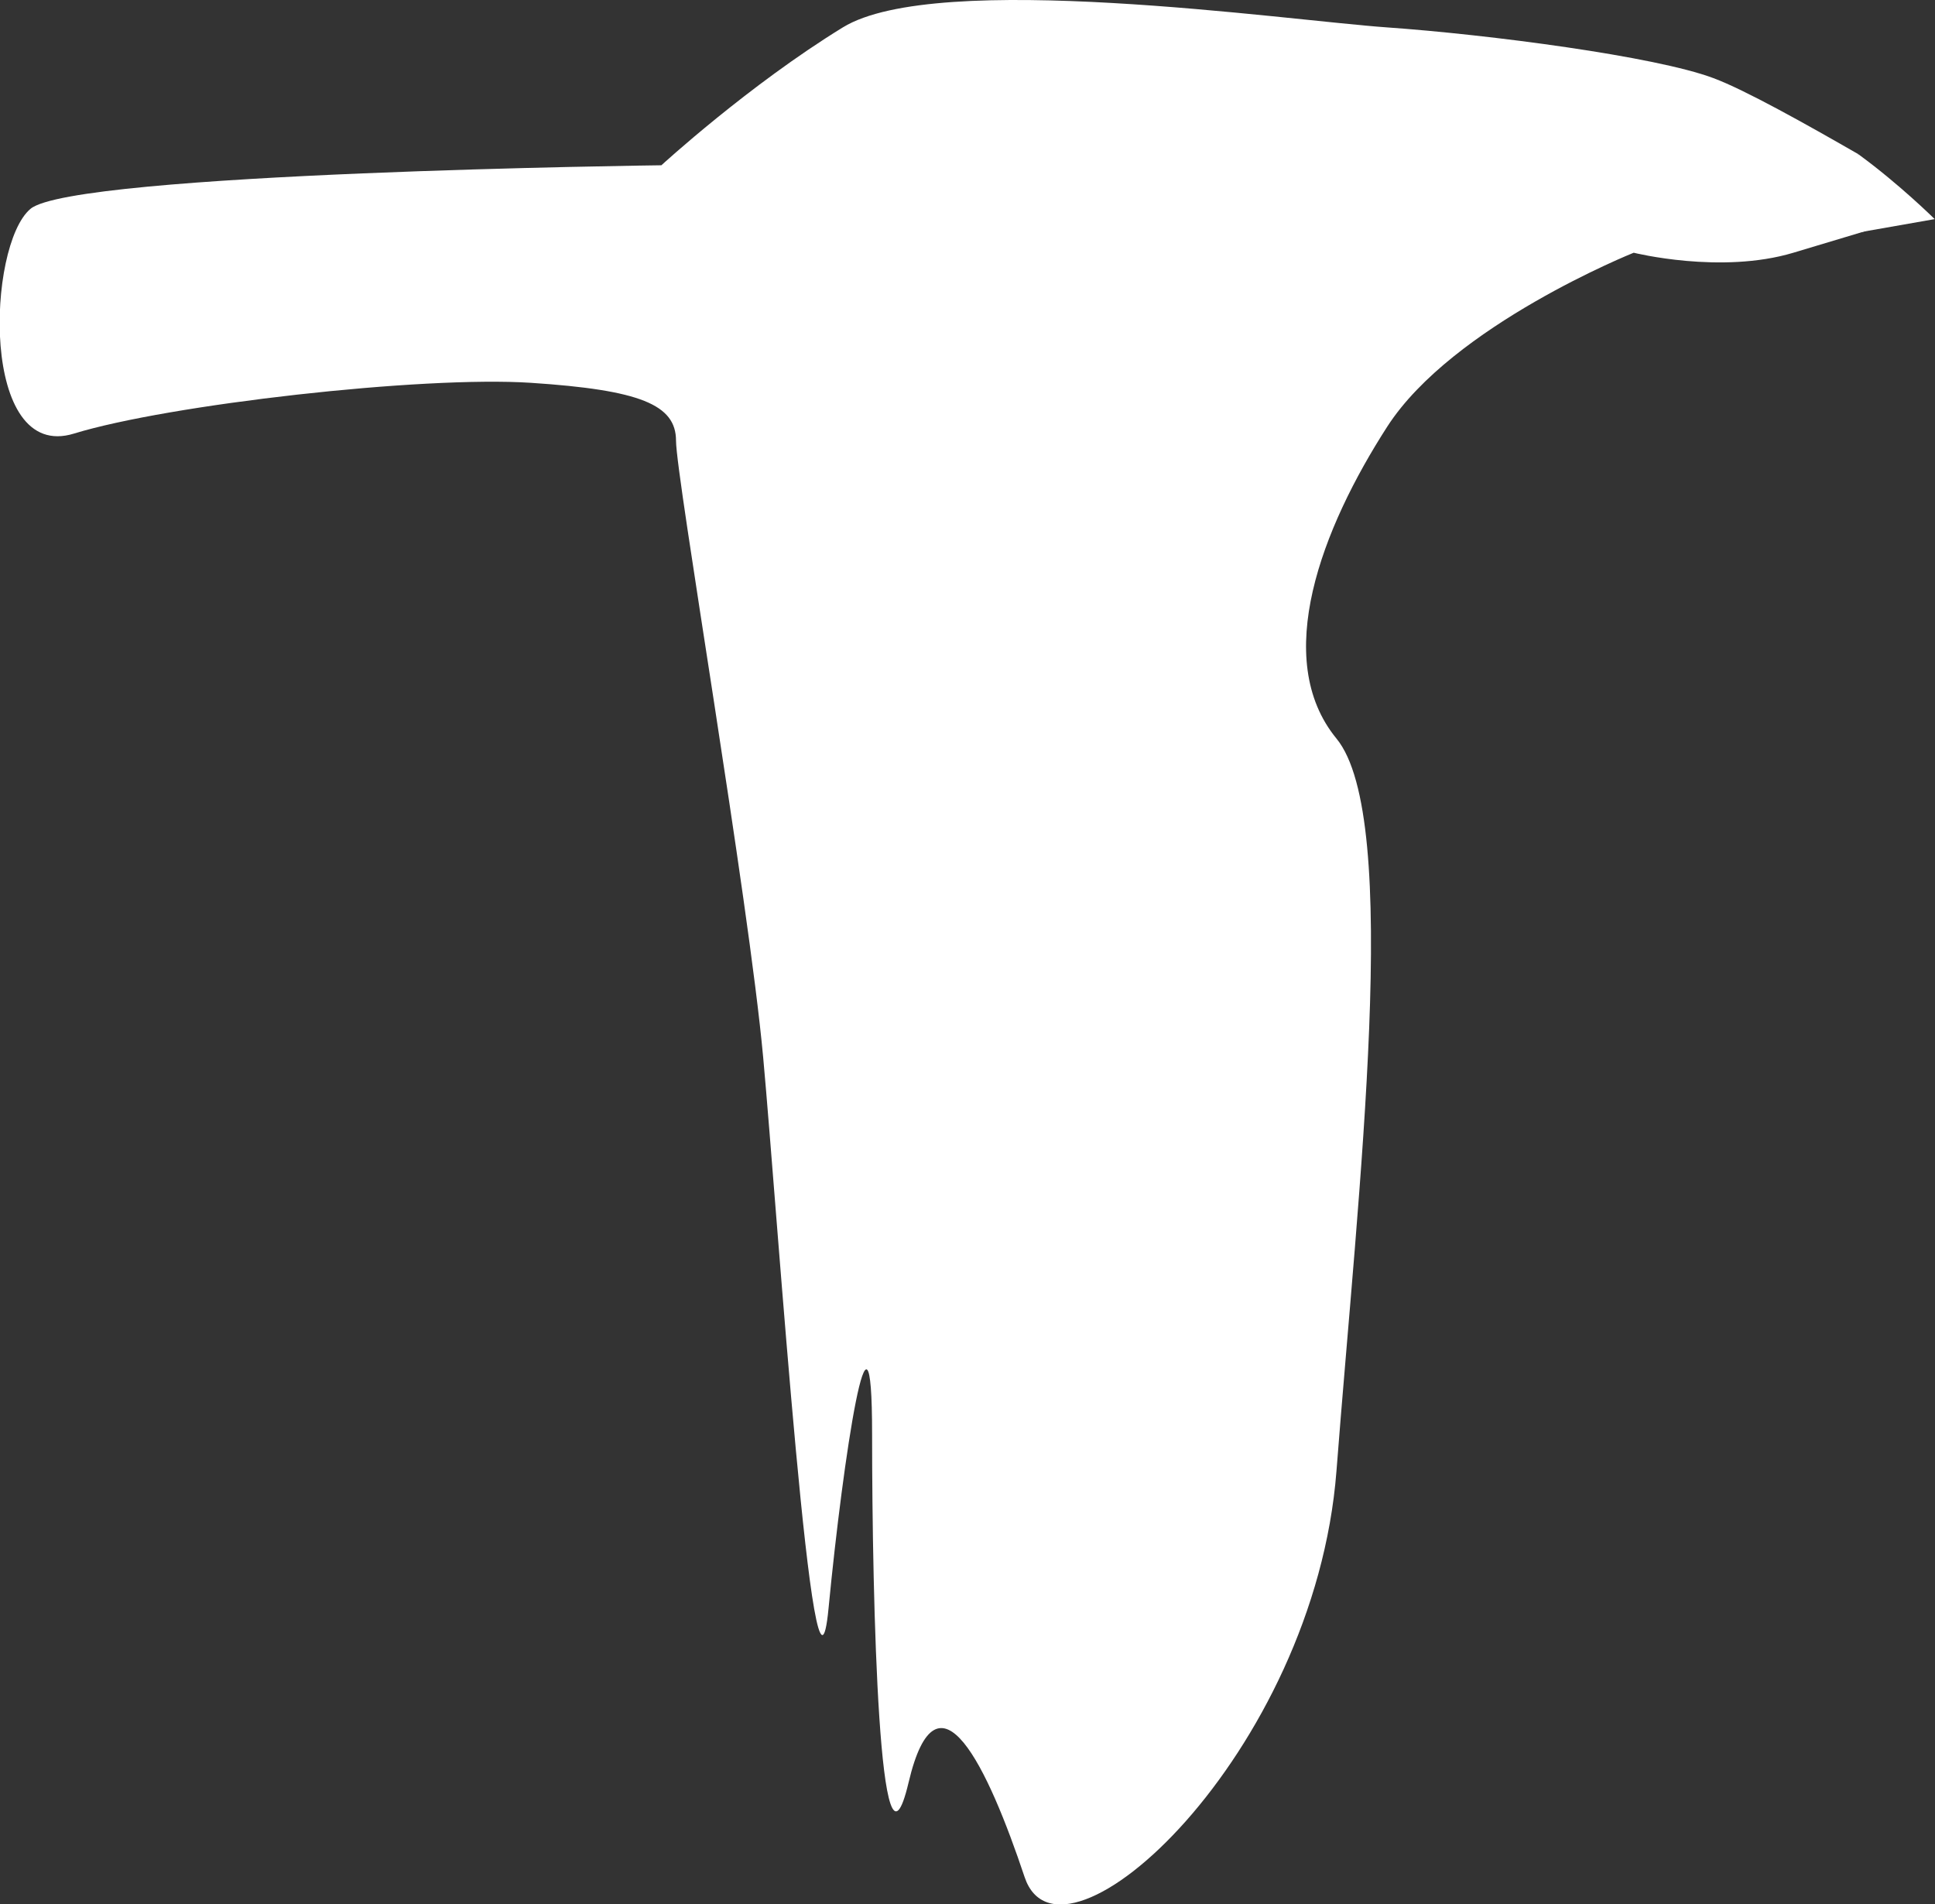 <?xml version="1.0" encoding="UTF-8"?>
<svg id="_レイヤー_2" data-name="レイヤー 2" xmlns="http://www.w3.org/2000/svg" viewBox="0 0 62.17 61.18">
  <rect x="0" y="0" width="62.17" height="61.18" fill="#333333" stroke="none"/>
  <defs>
    <style>
      .cls-1 {
        fill: #fff;
      }
    </style>
  </defs>
  <g id="_レイヤー_1-2" data-name="レイヤー 1">
    <g>
      <path class="cls-1" d="M59.7,4.95c-1.65-.95-3.65-2.07-4.65-2.44-1.86-.7-7.22-1.4-10.49-1.63-3.26-.23-14.45-1.86-17.48,0-3.03,1.86-5.83,4.43-5.83,4.43,0,0-18.87.23-20.27,1.4-1.4,1.17-1.63,8.16,1.4,7.22,3.03-.93,11.18-1.86,14.68-1.63,3.5.23,4.66.7,4.66,1.86s2.33,14.68,2.8,19.81c.47,5.13,1.63,22.6,2.1,17.71.47-4.89,1.4-10.95,1.4-5.59s.23,15.15,1.17,11.19c.93-3.96,2.56-.47,3.73,3.03,1.17,3.5,9.32-3.96,10.02-13.05.7-9.09,2.1-20.97,0-23.53-2.1-2.56-.47-6.76,1.63-10.02,2.1-3.26,7.92-5.59,7.92-5.59,0,0,2.8.7,5.13,0l2.33-.7"/>
      <path class="cls-1" d="M59.37,7.53l2.79-.49s-1.14-1.13-2.46-2.09"/>
    </g>
  </g>
</svg>
